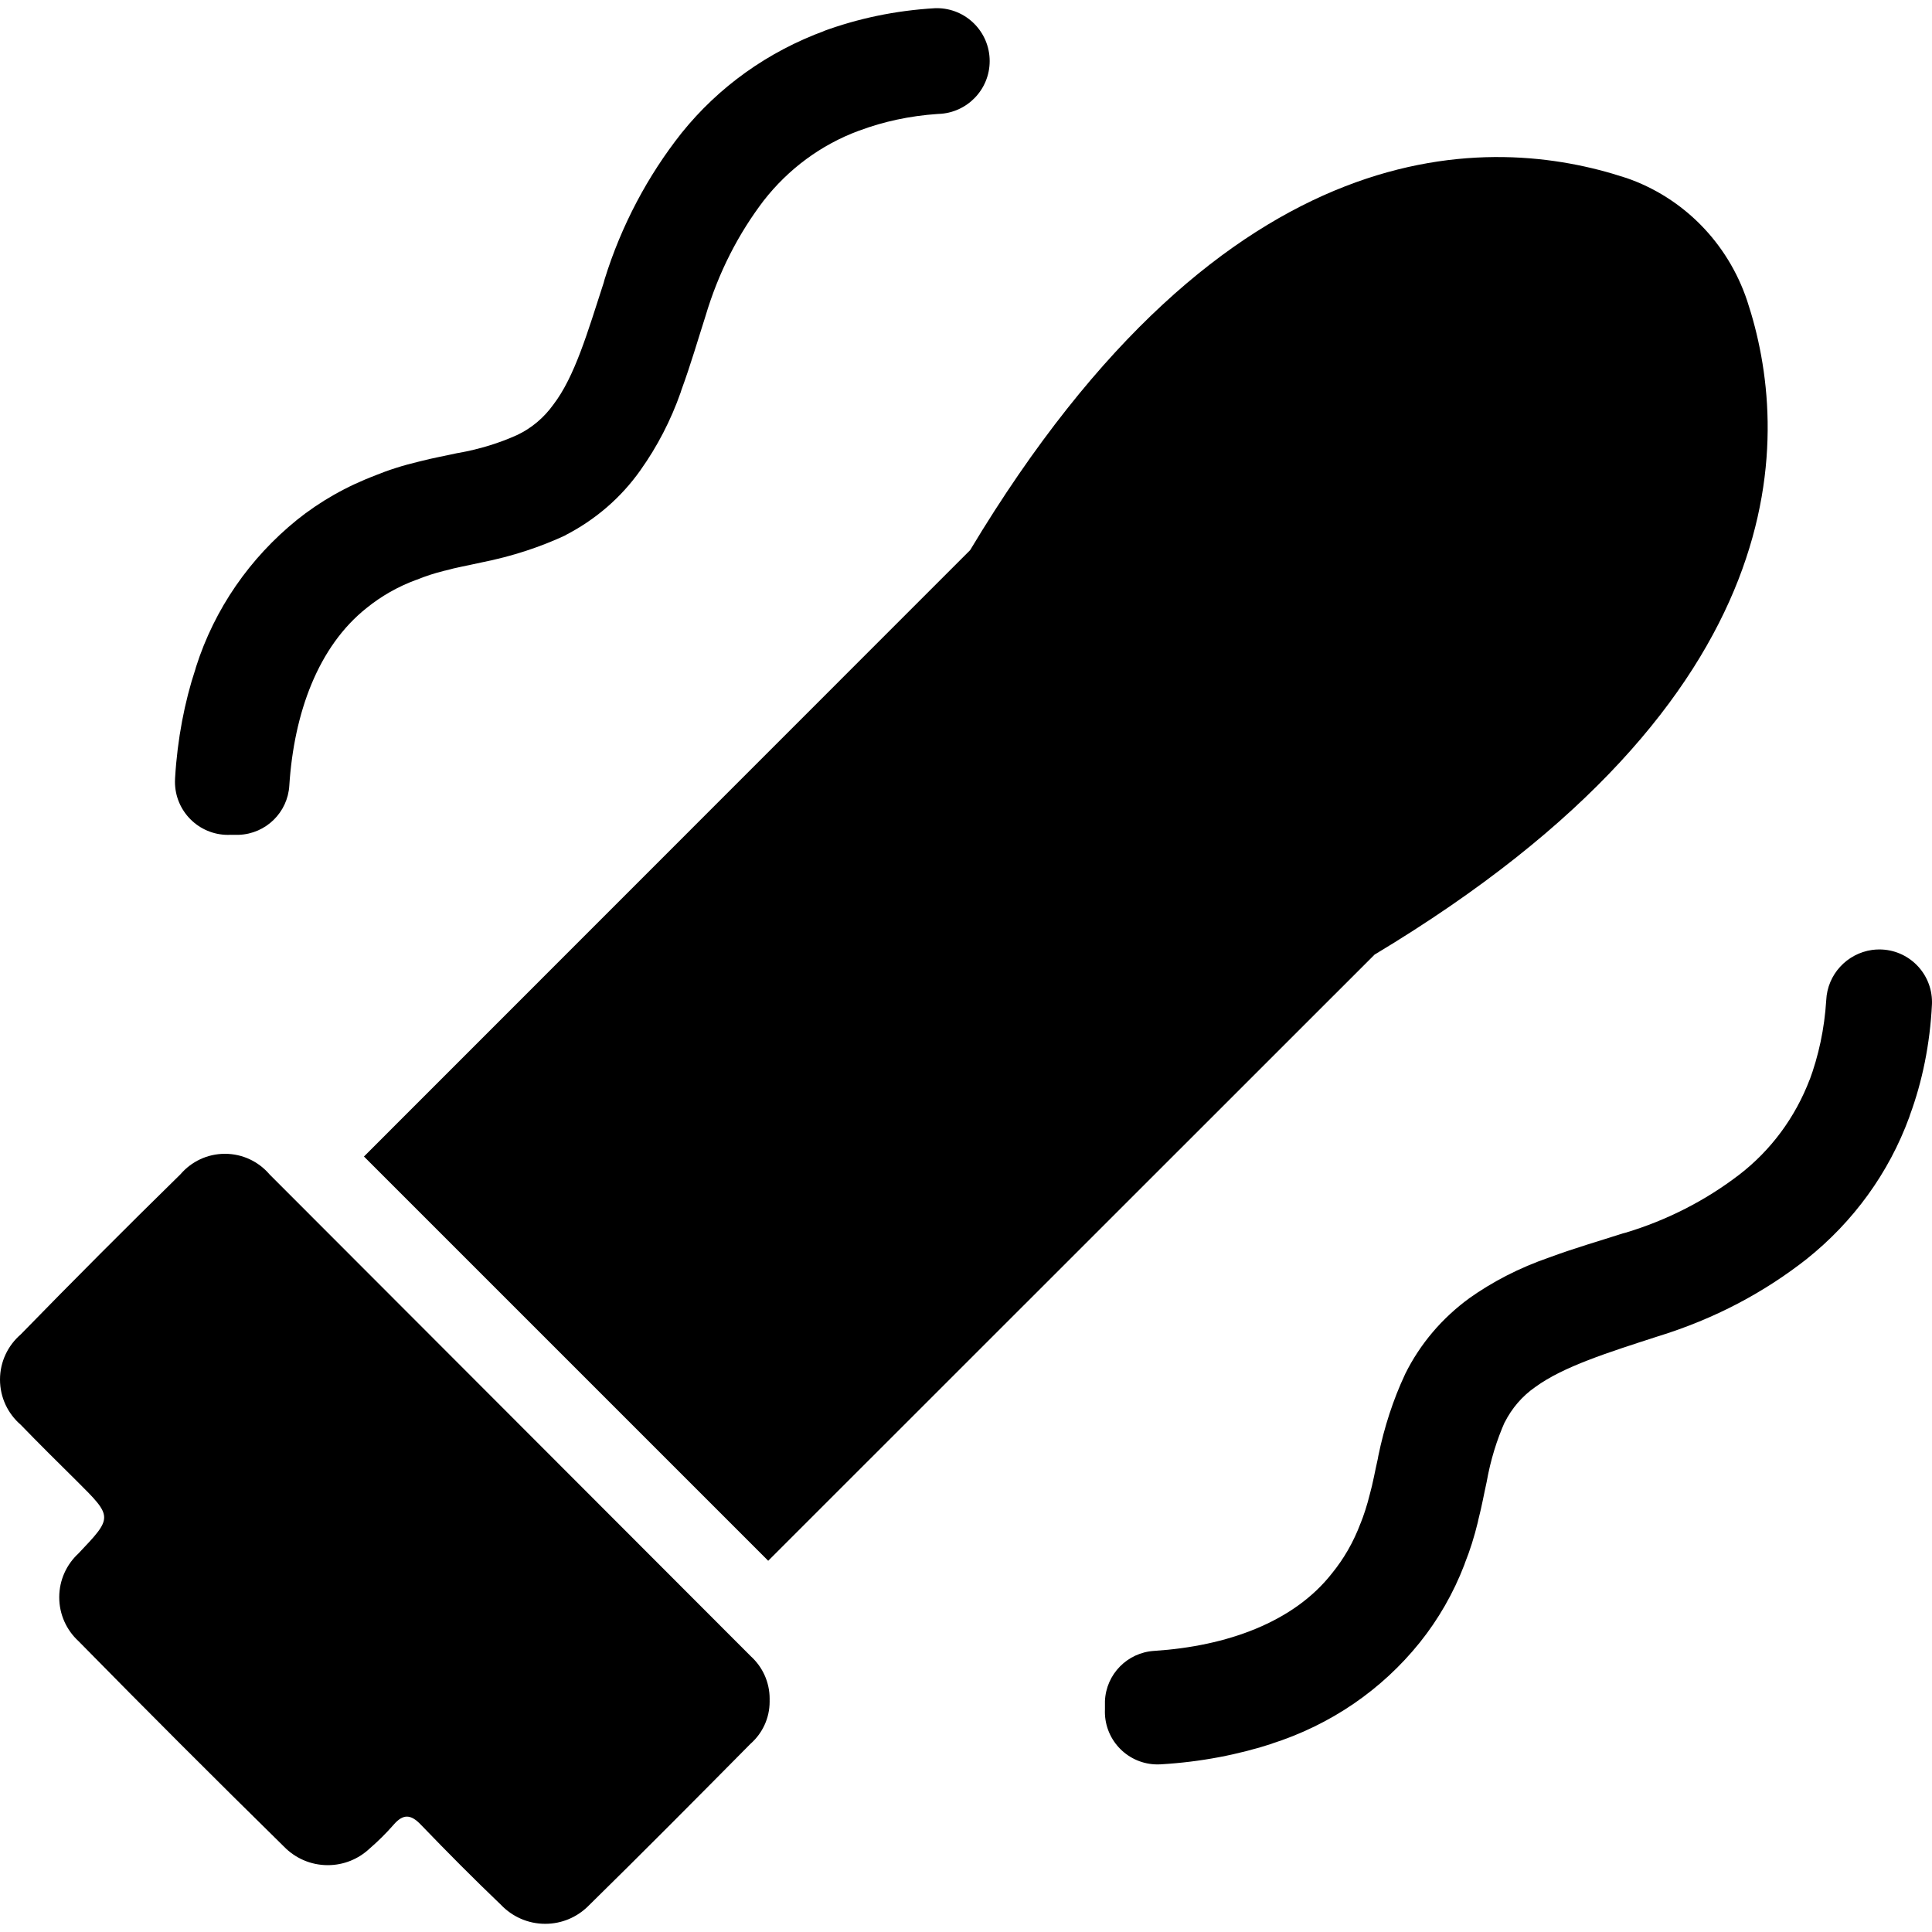 <!-- Generated by IcoMoon.io -->
<svg version="1.1" xmlns="http://www.w3.org/2000/svg" width="512" height="512" viewBox="0 0 512 512">
<g id="icomoon-ignore">
</g>
<path fill="#000" d="M71.392 311.178c-2.863-3.32-7.075-5.409-11.775-5.409s-8.911 2.089-11.758 5.389l-0.017 0.021q-21.556 21.125-42.357 42.465c-3.368 2.912-5.485 7.19-5.485 11.964s2.118 9.051 5.465 11.947l0.019 0.017c4.85 5.012 9.861 9.969 14.82 14.873 9.646 9.592 9.646 9.592 0.485 19.238-3.135 2.894-5.091 7.026-5.091 11.613s1.956 8.719 5.081 11.603l0.011 0.010q26.944 27.43 54.482 54.482c2.941 3.022 7.047 4.897 11.591 4.897 4.274 0 8.16-1.659 11.051-4.366l-0.009 0.009c2.291-1.979 4.368-4.039 6.297-6.233l0.061-0.071c2.587-3.018 4.635-2.856 7.329 0 6.952 7.221 14.011 14.335 21.232 21.232 2.947 3.068 7.083 4.974 11.666 4.974 4.395 0 8.381-1.754 11.294-4.599l-0.004 0.003c14.496-14.227 28.831-28.669 43.112-43.111 3.114-2.74 5.069-6.733 5.069-11.184 0-0.103-0.001-0.207-0.004-0.31v0.015c0.005-0.136 0.006-0.296 0.006-0.458 0-4.447-1.91-8.447-4.953-11.225l-0.012-0.010q-63.751-63.859-127.611-127.772z"></path>
<path fill="#000" d="M61.208 221.237h2.102c7.175-0.275 12.941-5.947 13.362-13.058l0.002-0.038c1.24-19.131 7.599-36.86 20.585-47.1 3.788-3.056 8.178-5.572 12.935-7.332l0.323-0.105c2.068-0.86 4.602-1.69 7.207-2.342l0.391-0.083c2.641-0.755 6.035-1.347 9.377-2.102 8.352-1.661 15.747-4.12 22.7-7.367l-0.605 0.254c8.21-4.187 14.999-10.096 20.094-17.29l0.114-0.171c4.327-6.078 7.974-13.065 10.597-20.535l0.181-0.59c2.532-6.898 4.418-13.472 6.359-19.508 3.487-11.751 8.777-21.978 15.633-30.945l-0.167 0.227c6.514-8.349 15.147-14.759 25.097-18.464l0.393-0.129c6.119-2.301 13.201-3.86 20.573-4.353l0.227-0.012c7.554-0.239 13.587-6.421 13.587-14.011 0-7.742-6.276-14.018-14.018-14.018-0.151 0-0.303 0.002-0.453 0.007l0.022-0.001c-10.607 0.619-20.525 2.74-29.817 6.159l0.717-0.231c-15.402 5.625-28.302 15.002-38.025 27.050l-0.129 0.164c-8.887 11.241-15.92 24.426-20.358 38.753l-0.228 0.855c-4.257 13.096-7.653 24.897-13.364 32.334-2.486 3.46-5.751 6.207-9.55 8.019l-0.15 0.064c-4.532 2.048-9.812 3.695-15.321 4.68l-0.415 0.062c-3.126 0.701-6.251 1.24-10.023 2.21-4.438 1.052-8.215 2.273-11.858 3.751l0.541-0.194c-8.088 3.026-15.079 7.050-21.273 12.025l0.148-0.115c-12.484 10.093-21.865 23.566-26.785 39.028l-0.16 0.581c-2.841 8.572-4.767 18.498-5.374 28.779l-0.015 0.321c-0.012 0.216-0.019 0.468-0.019 0.721 0 7.768 6.297 14.065 14.065 14.065 0.272 0 0.542-0.008 0.81-0.023l-0.037 0.002z"></path>
<path fill="#000" d="M496.149 251.738c-6.714 0.951-11.867 6.511-12.178 13.334l-0.002 0.031c-0.478 7.592-2.019 14.678-4.478 21.317l0.167-0.515c-3.93 10.356-10.426 18.986-18.728 25.391l-0.134 0.099c-8.738 6.69-18.966 11.979-30.047 15.295l-0.67 0.171c-5.981 1.94-12.61 3.826-19.454 6.359-8.079 2.791-15.087 6.44-21.437 10.952l0.258-0.175c-7.279 5.291-13.103 12.149-17.048 20.105l-0.142 0.319c-2.974 6.356-5.432 13.767-7.003 21.501l-0.11 0.648c-0.755 3.287-1.347 6.682-2.102 9.323-0.748 3.035-1.579 5.587-2.568 8.058l0.144-0.405c-1.913 5.122-4.481 9.546-7.666 13.45l0.067-0.085c-10.185 13.041-27.969 19.346-47.099 20.586-7.149 0.423-12.82 6.19-13.094 13.339l-0 0.026v2.156c-0.009 0.184-0.014 0.4-0.014 0.617 0 7.709 6.248 13.957 13.957 13.957 0.289 0 0.577-0.009 0.861-0.026l-0.039 0.002c10.622-0.623 20.567-2.548 29.99-5.625l-0.836 0.236c16.028-5.074 29.485-14.457 39.433-26.788l0.123-0.156c4.853-6.053 8.892-13.039 11.784-20.593l0.179-0.531c1.243-3.074 2.446-6.851 3.383-10.732l0.12-0.585c0.971-3.772 1.509-6.898 2.209-10.024 1.057-5.927 2.703-11.206 4.918-16.176l-0.175 0.44c1.94-3.868 4.716-7.060 8.111-9.43l0.081-0.053c7.383-5.389 19.185-9.107 32.334-13.365 15.183-4.666 28.368-11.7 39.863-20.779l-0.255 0.194c12.284-9.815 21.705-22.726 27.132-37.56l0.19-0.594c3.218-8.705 5.308-18.768 5.812-29.247l0.009-0.231c0.004-0.118 0.006-0.259 0.006-0.398 0-7.709-6.248-13.957-13.957-13.957-0.667 0-1.324 0.047-1.966 0.137l0.074-0.008z"></path>
<path fill="#000" d="M96.451 306.489l107.132 107.132 160.698-160.644c113.923-68.385 110.204-138.657 98.725-173.309-5.163-15.396-16.995-27.317-31.973-32.495l-0.361-0.108c-34.974-11.478-105.192-15.197-173.577 98.725z"></path>
</svg>
